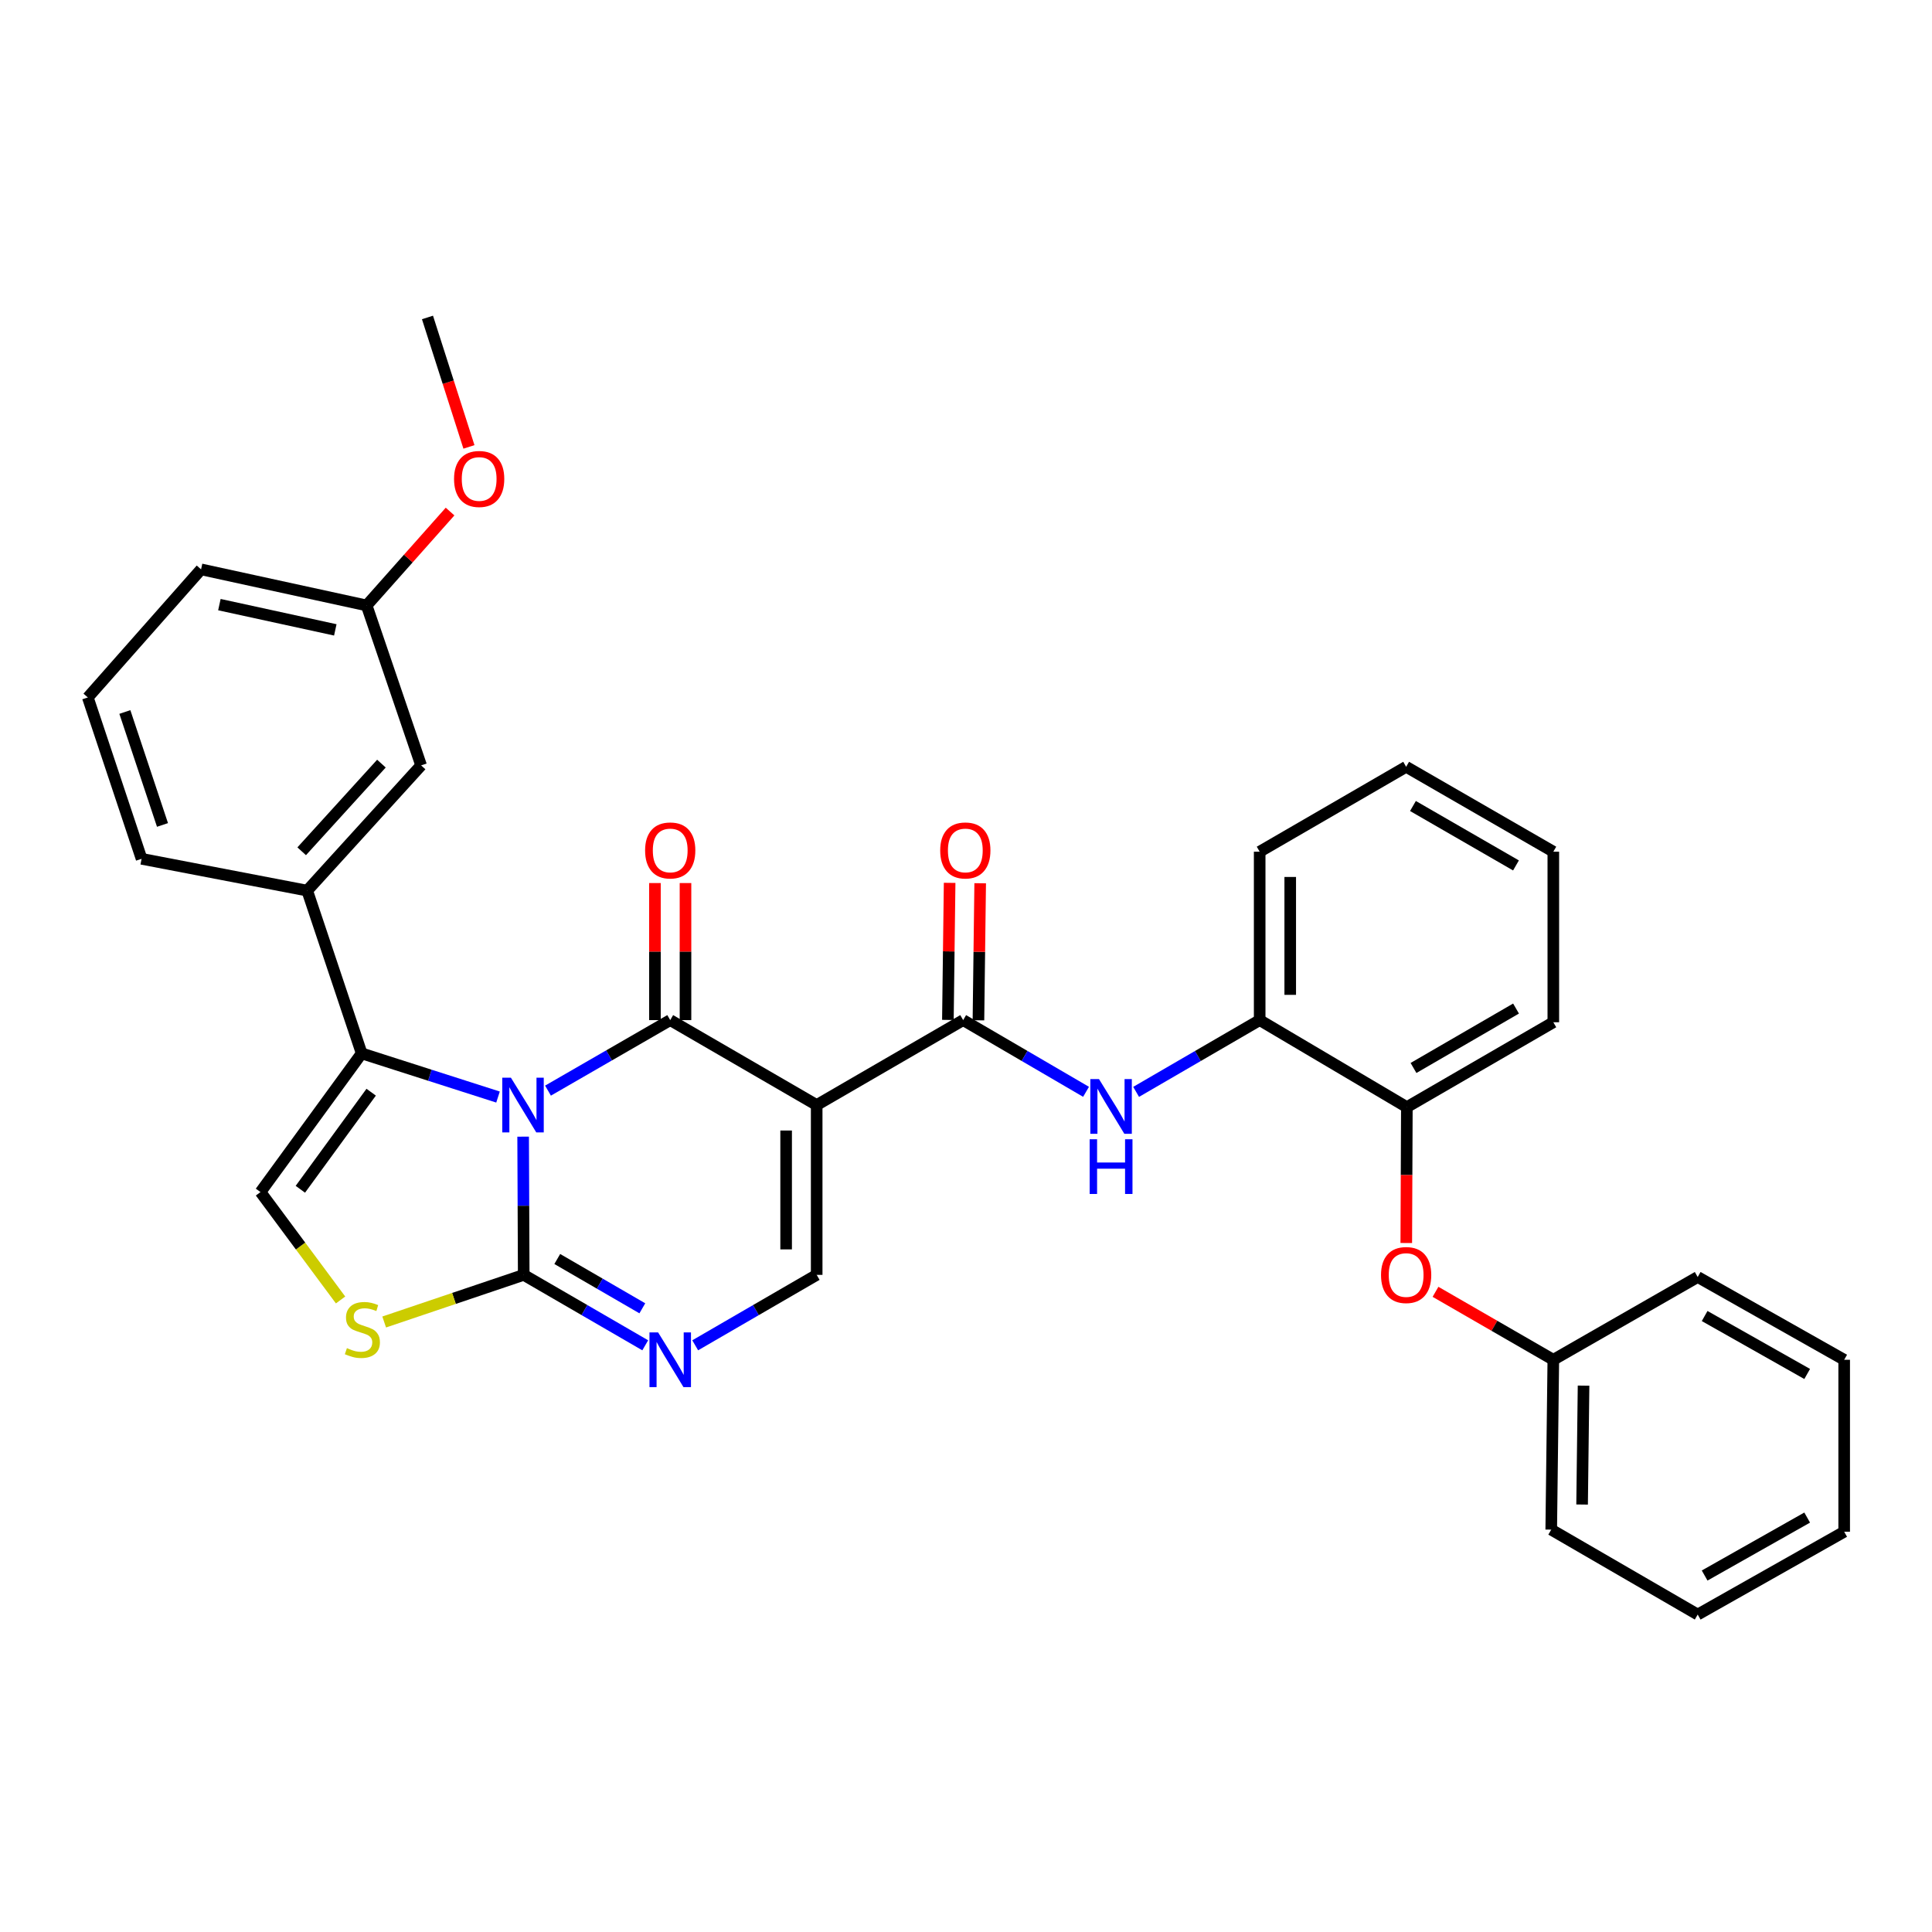 <?xml version='1.0' encoding='iso-8859-1'?>
<svg version='1.1' baseProfile='full'
              xmlns='http://www.w3.org/2000/svg'
                      xmlns:rdkit='http://www.rdkit.org/xml'
                      xmlns:xlink='http://www.w3.org/1999/xlink'
                  xml:space='preserve'
width='1000px' height='1000px' viewBox='0 0 1000 1000'>
<!-- END OF HEADER -->
<rect style='opacity:1.0;fill:#FFFFFF;stroke:none' width='1000' height='1000' x='0' y='0'> </rect>
<path class='bond-0' d='M 283.646,564.506 L 315.275,546.257' style='fill:none;fill-rule:evenodd;stroke:#0000FF;stroke-width:6px;stroke-linecap:butt;stroke-linejoin:miter;stroke-opacity:1' />
<path class='bond-0' d='M 315.275,546.257 L 346.903,528.008' style='fill:none;fill-rule:evenodd;stroke:#000000;stroke-width:6px;stroke-linecap:butt;stroke-linejoin:miter;stroke-opacity:1' />
<path class='bond-2' d='M 270.775,588.329 L 270.925,624.099' style='fill:none;fill-rule:evenodd;stroke:#0000FF;stroke-width:6px;stroke-linecap:butt;stroke-linejoin:miter;stroke-opacity:1' />
<path class='bond-2' d='M 270.925,624.099 L 271.076,659.87' style='fill:none;fill-rule:evenodd;stroke:#000000;stroke-width:6px;stroke-linecap:butt;stroke-linejoin:miter;stroke-opacity:1' />
<path class='bond-3' d='M 257.774,567.829 L 222.487,556.529' style='fill:none;fill-rule:evenodd;stroke:#0000FF;stroke-width:6px;stroke-linecap:butt;stroke-linejoin:miter;stroke-opacity:1' />
<path class='bond-3' d='M 222.487,556.529 L 187.2,545.228' style='fill:none;fill-rule:evenodd;stroke:#000000;stroke-width:6px;stroke-linecap:butt;stroke-linejoin:miter;stroke-opacity:1' />
<path class='bond-1' d='M 346.903,528.008 L 422.714,571.971' style='fill:none;fill-rule:evenodd;stroke:#000000;stroke-width:6px;stroke-linecap:butt;stroke-linejoin:miter;stroke-opacity:1' />
<path class='bond-12' d='M 354.81,528.008 L 354.81,492.537' style='fill:none;fill-rule:evenodd;stroke:#000000;stroke-width:6px;stroke-linecap:butt;stroke-linejoin:miter;stroke-opacity:1' />
<path class='bond-12' d='M 354.81,492.537 L 354.81,457.067' style='fill:none;fill-rule:evenodd;stroke:#FF0000;stroke-width:6px;stroke-linecap:butt;stroke-linejoin:miter;stroke-opacity:1' />
<path class='bond-12' d='M 338.996,528.008 L 338.996,492.537' style='fill:none;fill-rule:evenodd;stroke:#000000;stroke-width:6px;stroke-linecap:butt;stroke-linejoin:miter;stroke-opacity:1' />
<path class='bond-12' d='M 338.996,492.537 L 338.996,457.067' style='fill:none;fill-rule:evenodd;stroke:#FF0000;stroke-width:6px;stroke-linecap:butt;stroke-linejoin:miter;stroke-opacity:1' />
<path class='bond-4' d='M 422.714,571.971 L 498.533,528.008' style='fill:none;fill-rule:evenodd;stroke:#000000;stroke-width:6px;stroke-linecap:butt;stroke-linejoin:miter;stroke-opacity:1' />
<path class='bond-34' d='M 422.714,571.971 L 422.714,659.87' style='fill:none;fill-rule:evenodd;stroke:#000000;stroke-width:6px;stroke-linecap:butt;stroke-linejoin:miter;stroke-opacity:1' />
<path class='bond-34' d='M 406.9,585.156 L 406.9,646.685' style='fill:none;fill-rule:evenodd;stroke:#000000;stroke-width:6px;stroke-linecap:butt;stroke-linejoin:miter;stroke-opacity:1' />
<path class='bond-5' d='M 271.076,659.87 L 302.524,678.099' style='fill:none;fill-rule:evenodd;stroke:#000000;stroke-width:6px;stroke-linecap:butt;stroke-linejoin:miter;stroke-opacity:1' />
<path class='bond-5' d='M 302.524,678.099 L 333.972,696.329' style='fill:none;fill-rule:evenodd;stroke:#0000FF;stroke-width:6px;stroke-linecap:butt;stroke-linejoin:miter;stroke-opacity:1' />
<path class='bond-5' d='M 288.441,651.657 L 310.455,664.418' style='fill:none;fill-rule:evenodd;stroke:#000000;stroke-width:6px;stroke-linecap:butt;stroke-linejoin:miter;stroke-opacity:1' />
<path class='bond-5' d='M 310.455,664.418 L 332.468,677.178' style='fill:none;fill-rule:evenodd;stroke:#0000FF;stroke-width:6px;stroke-linecap:butt;stroke-linejoin:miter;stroke-opacity:1' />
<path class='bond-7' d='M 271.076,659.87 L 234.964,672.066' style='fill:none;fill-rule:evenodd;stroke:#000000;stroke-width:6px;stroke-linecap:butt;stroke-linejoin:miter;stroke-opacity:1' />
<path class='bond-7' d='M 234.964,672.066 L 198.853,684.261' style='fill:none;fill-rule:evenodd;stroke:#CCCC00;stroke-width:6px;stroke-linecap:butt;stroke-linejoin:miter;stroke-opacity:1' />
<path class='bond-8' d='M 187.2,545.228 L 134.83,617.014' style='fill:none;fill-rule:evenodd;stroke:#000000;stroke-width:6px;stroke-linecap:butt;stroke-linejoin:miter;stroke-opacity:1' />
<path class='bond-8' d='M 192.12,565.316 L 155.461,615.567' style='fill:none;fill-rule:evenodd;stroke:#000000;stroke-width:6px;stroke-linecap:butt;stroke-linejoin:miter;stroke-opacity:1' />
<path class='bond-10' d='M 187.2,545.228 L 159.007,460.983' style='fill:none;fill-rule:evenodd;stroke:#000000;stroke-width:6px;stroke-linecap:butt;stroke-linejoin:miter;stroke-opacity:1' />
<path class='bond-9' d='M 498.533,528.008 L 530.333,546.565' style='fill:none;fill-rule:evenodd;stroke:#000000;stroke-width:6px;stroke-linecap:butt;stroke-linejoin:miter;stroke-opacity:1' />
<path class='bond-9' d='M 530.333,546.565 L 562.134,565.122' style='fill:none;fill-rule:evenodd;stroke:#0000FF;stroke-width:6px;stroke-linecap:butt;stroke-linejoin:miter;stroke-opacity:1' />
<path class='bond-15' d='M 506.439,528.109 L 506.889,492.638' style='fill:none;fill-rule:evenodd;stroke:#000000;stroke-width:6px;stroke-linecap:butt;stroke-linejoin:miter;stroke-opacity:1' />
<path class='bond-15' d='M 506.889,492.638 L 507.34,457.167' style='fill:none;fill-rule:evenodd;stroke:#FF0000;stroke-width:6px;stroke-linecap:butt;stroke-linejoin:miter;stroke-opacity:1' />
<path class='bond-15' d='M 490.626,527.908 L 491.077,492.437' style='fill:none;fill-rule:evenodd;stroke:#000000;stroke-width:6px;stroke-linecap:butt;stroke-linejoin:miter;stroke-opacity:1' />
<path class='bond-15' d='M 491.077,492.437 L 491.527,456.966' style='fill:none;fill-rule:evenodd;stroke:#FF0000;stroke-width:6px;stroke-linecap:butt;stroke-linejoin:miter;stroke-opacity:1' />
<path class='bond-6' d='M 359.834,696.327 L 391.274,678.099' style='fill:none;fill-rule:evenodd;stroke:#0000FF;stroke-width:6px;stroke-linecap:butt;stroke-linejoin:miter;stroke-opacity:1' />
<path class='bond-6' d='M 391.274,678.099 L 422.714,659.87' style='fill:none;fill-rule:evenodd;stroke:#000000;stroke-width:6px;stroke-linecap:butt;stroke-linejoin:miter;stroke-opacity:1' />
<path class='bond-33' d='M 176.277,672.857 L 155.553,644.936' style='fill:none;fill-rule:evenodd;stroke:#CCCC00;stroke-width:6px;stroke-linecap:butt;stroke-linejoin:miter;stroke-opacity:1' />
<path class='bond-33' d='M 155.553,644.936 L 134.83,617.014' style='fill:none;fill-rule:evenodd;stroke:#000000;stroke-width:6px;stroke-linecap:butt;stroke-linejoin:miter;stroke-opacity:1' />
<path class='bond-11' d='M 588.054,565.153 L 620.03,546.581' style='fill:none;fill-rule:evenodd;stroke:#0000FF;stroke-width:6px;stroke-linecap:butt;stroke-linejoin:miter;stroke-opacity:1' />
<path class='bond-11' d='M 620.03,546.581 L 652.007,528.008' style='fill:none;fill-rule:evenodd;stroke:#000000;stroke-width:6px;stroke-linecap:butt;stroke-linejoin:miter;stroke-opacity:1' />
<path class='bond-16' d='M 159.007,460.983 L 217.967,396.164' style='fill:none;fill-rule:evenodd;stroke:#000000;stroke-width:6px;stroke-linecap:butt;stroke-linejoin:miter;stroke-opacity:1' />
<path class='bond-16' d='M 156.153,440.62 L 197.425,395.246' style='fill:none;fill-rule:evenodd;stroke:#000000;stroke-width:6px;stroke-linecap:butt;stroke-linejoin:miter;stroke-opacity:1' />
<path class='bond-19' d='M 159.007,460.983 L 73.278,444.519' style='fill:none;fill-rule:evenodd;stroke:#000000;stroke-width:6px;stroke-linecap:butt;stroke-linejoin:miter;stroke-opacity:1' />
<path class='bond-13' d='M 652.007,528.008 L 728.186,573.052' style='fill:none;fill-rule:evenodd;stroke:#000000;stroke-width:6px;stroke-linecap:butt;stroke-linejoin:miter;stroke-opacity:1' />
<path class='bond-22' d='M 652.007,528.008 L 652.007,440.838' style='fill:none;fill-rule:evenodd;stroke:#000000;stroke-width:6px;stroke-linecap:butt;stroke-linejoin:miter;stroke-opacity:1' />
<path class='bond-22' d='M 667.821,514.933 L 667.821,453.914' style='fill:none;fill-rule:evenodd;stroke:#000000;stroke-width:6px;stroke-linecap:butt;stroke-linejoin:miter;stroke-opacity:1' />
<path class='bond-14' d='M 728.186,573.052 L 728.037,608.216' style='fill:none;fill-rule:evenodd;stroke:#000000;stroke-width:6px;stroke-linecap:butt;stroke-linejoin:miter;stroke-opacity:1' />
<path class='bond-14' d='M 728.037,608.216 L 727.888,643.38' style='fill:none;fill-rule:evenodd;stroke:#FF0000;stroke-width:6px;stroke-linecap:butt;stroke-linejoin:miter;stroke-opacity:1' />
<path class='bond-23' d='M 728.186,573.052 L 803.997,529.115' style='fill:none;fill-rule:evenodd;stroke:#000000;stroke-width:6px;stroke-linecap:butt;stroke-linejoin:miter;stroke-opacity:1' />
<path class='bond-23' d='M 731.628,552.779 L 784.696,522.024' style='fill:none;fill-rule:evenodd;stroke:#000000;stroke-width:6px;stroke-linecap:butt;stroke-linejoin:miter;stroke-opacity:1' />
<path class='bond-18' d='M 743.016,668.64 L 773.506,686.232' style='fill:none;fill-rule:evenodd;stroke:#FF0000;stroke-width:6px;stroke-linecap:butt;stroke-linejoin:miter;stroke-opacity:1' />
<path class='bond-18' d='M 773.506,686.232 L 803.997,703.824' style='fill:none;fill-rule:evenodd;stroke:#000000;stroke-width:6px;stroke-linecap:butt;stroke-linejoin:miter;stroke-opacity:1' />
<path class='bond-17' d='M 217.967,396.164 L 189.774,313.378' style='fill:none;fill-rule:evenodd;stroke:#000000;stroke-width:6px;stroke-linecap:butt;stroke-linejoin:miter;stroke-opacity:1' />
<path class='bond-20' d='M 189.774,313.378 L 211.363,289.08' style='fill:none;fill-rule:evenodd;stroke:#000000;stroke-width:6px;stroke-linecap:butt;stroke-linejoin:miter;stroke-opacity:1' />
<path class='bond-20' d='M 211.363,289.08 L 232.952,264.781' style='fill:none;fill-rule:evenodd;stroke:#FF0000;stroke-width:6px;stroke-linecap:butt;stroke-linejoin:miter;stroke-opacity:1' />
<path class='bond-35' d='M 189.774,313.378 L 104.072,294.7' style='fill:none;fill-rule:evenodd;stroke:#000000;stroke-width:6px;stroke-linecap:butt;stroke-linejoin:miter;stroke-opacity:1' />
<path class='bond-35' d='M 173.551,326.027 L 113.56,312.953' style='fill:none;fill-rule:evenodd;stroke:#000000;stroke-width:6px;stroke-linecap:butt;stroke-linejoin:miter;stroke-opacity:1' />
<path class='bond-25' d='M 803.997,703.824 L 802.916,791.732' style='fill:none;fill-rule:evenodd;stroke:#000000;stroke-width:6px;stroke-linecap:butt;stroke-linejoin:miter;stroke-opacity:1' />
<path class='bond-25' d='M 819.647,717.205 L 818.891,778.74' style='fill:none;fill-rule:evenodd;stroke:#000000;stroke-width:6px;stroke-linecap:butt;stroke-linejoin:miter;stroke-opacity:1' />
<path class='bond-26' d='M 803.997,703.824 L 878.726,660.977' style='fill:none;fill-rule:evenodd;stroke:#000000;stroke-width:6px;stroke-linecap:butt;stroke-linejoin:miter;stroke-opacity:1' />
<path class='bond-21' d='M 73.278,444.519 L 45.455,361.004' style='fill:none;fill-rule:evenodd;stroke:#000000;stroke-width:6px;stroke-linecap:butt;stroke-linejoin:miter;stroke-opacity:1' />
<path class='bond-21' d='M 84.108,426.994 L 64.631,368.533' style='fill:none;fill-rule:evenodd;stroke:#000000;stroke-width:6px;stroke-linecap:butt;stroke-linejoin:miter;stroke-opacity:1' />
<path class='bond-27' d='M 242.724,231.317 L 231.993,197.815' style='fill:none;fill-rule:evenodd;stroke:#FF0000;stroke-width:6px;stroke-linecap:butt;stroke-linejoin:miter;stroke-opacity:1' />
<path class='bond-27' d='M 231.993,197.815 L 221.262,164.314' style='fill:none;fill-rule:evenodd;stroke:#000000;stroke-width:6px;stroke-linecap:butt;stroke-linejoin:miter;stroke-opacity:1' />
<path class='bond-24' d='M 45.455,361.004 L 104.072,294.7' style='fill:none;fill-rule:evenodd;stroke:#000000;stroke-width:6px;stroke-linecap:butt;stroke-linejoin:miter;stroke-opacity:1' />
<path class='bond-28' d='M 652.007,440.838 L 727.817,396.893' style='fill:none;fill-rule:evenodd;stroke:#000000;stroke-width:6px;stroke-linecap:butt;stroke-linejoin:miter;stroke-opacity:1' />
<path class='bond-36' d='M 803.997,529.115 L 803.997,440.838' style='fill:none;fill-rule:evenodd;stroke:#000000;stroke-width:6px;stroke-linecap:butt;stroke-linejoin:miter;stroke-opacity:1' />
<path class='bond-31' d='M 802.916,791.732 L 878.726,835.686' style='fill:none;fill-rule:evenodd;stroke:#000000;stroke-width:6px;stroke-linecap:butt;stroke-linejoin:miter;stroke-opacity:1' />
<path class='bond-30' d='M 878.726,660.977 L 954.545,703.824' style='fill:none;fill-rule:evenodd;stroke:#000000;stroke-width:6px;stroke-linecap:butt;stroke-linejoin:miter;stroke-opacity:1' />
<path class='bond-30' d='M 882.319,681.172 L 935.392,711.165' style='fill:none;fill-rule:evenodd;stroke:#000000;stroke-width:6px;stroke-linecap:butt;stroke-linejoin:miter;stroke-opacity:1' />
<path class='bond-29' d='M 727.817,396.893 L 803.997,440.838' style='fill:none;fill-rule:evenodd;stroke:#000000;stroke-width:6px;stroke-linecap:butt;stroke-linejoin:miter;stroke-opacity:1' />
<path class='bond-29' d='M 731.342,417.183 L 784.668,447.945' style='fill:none;fill-rule:evenodd;stroke:#000000;stroke-width:6px;stroke-linecap:butt;stroke-linejoin:miter;stroke-opacity:1' />
<path class='bond-32' d='M 954.545,703.824 L 954.545,792.83' style='fill:none;fill-rule:evenodd;stroke:#000000;stroke-width:6px;stroke-linecap:butt;stroke-linejoin:miter;stroke-opacity:1' />
<path class='bond-37' d='M 878.726,835.686 L 954.545,792.83' style='fill:none;fill-rule:evenodd;stroke:#000000;stroke-width:6px;stroke-linecap:butt;stroke-linejoin:miter;stroke-opacity:1' />
<path class='bond-37' d='M 882.318,815.491 L 935.391,785.492' style='fill:none;fill-rule:evenodd;stroke:#000000;stroke-width:6px;stroke-linecap:butt;stroke-linejoin:miter;stroke-opacity:1' />
<path  class='atom-0' d='M 264.447 557.811
L 273.727 572.811
Q 274.647 574.291, 276.127 576.971
Q 277.607 579.651, 277.687 579.811
L 277.687 557.811
L 281.447 557.811
L 281.447 586.131
L 277.567 586.131
L 267.607 569.731
Q 266.447 567.811, 265.207 565.611
Q 264.007 563.411, 263.647 562.731
L 263.647 586.131
L 259.967 586.131
L 259.967 557.811
L 264.447 557.811
' fill='#0000FF'/>
<path  class='atom-6' d='M 340.643 689.664
L 349.923 704.664
Q 350.843 706.144, 352.323 708.824
Q 353.803 711.504, 353.883 711.664
L 353.883 689.664
L 357.643 689.664
L 357.643 717.984
L 353.763 717.984
L 343.803 701.584
Q 342.643 699.664, 341.403 697.464
Q 340.203 695.264, 339.843 694.584
L 339.843 717.984
L 336.163 717.984
L 336.163 689.664
L 340.643 689.664
' fill='#0000FF'/>
<path  class='atom-8' d='M 179.569 697.792
Q 179.889 697.912, 181.209 698.472
Q 182.529 699.032, 183.969 699.392
Q 185.449 699.712, 186.889 699.712
Q 189.569 699.712, 191.129 698.432
Q 192.689 697.112, 192.689 694.832
Q 192.689 693.272, 191.889 692.312
Q 191.129 691.352, 189.929 690.832
Q 188.729 690.312, 186.729 689.712
Q 184.209 688.952, 182.689 688.232
Q 181.209 687.512, 180.129 685.992
Q 179.089 684.472, 179.089 681.912
Q 179.089 678.352, 181.489 676.152
Q 183.929 673.952, 188.729 673.952
Q 192.009 673.952, 195.729 675.512
L 194.809 678.592
Q 191.409 677.192, 188.849 677.192
Q 186.089 677.192, 184.569 678.352
Q 183.049 679.472, 183.089 681.432
Q 183.089 682.952, 183.849 683.872
Q 184.649 684.792, 185.769 685.312
Q 186.929 685.832, 188.849 686.432
Q 191.409 687.232, 192.929 688.032
Q 194.449 688.832, 195.529 690.472
Q 196.649 692.072, 196.649 694.832
Q 196.649 698.752, 194.009 700.872
Q 191.409 702.952, 187.049 702.952
Q 184.529 702.952, 182.609 702.392
Q 180.729 701.872, 178.489 700.952
L 179.569 697.792
' fill='#CCCC00'/>
<path  class='atom-10' d='M 568.83 558.523
L 578.11 573.523
Q 579.03 575.003, 580.51 577.683
Q 581.99 580.363, 582.07 580.523
L 582.07 558.523
L 585.83 558.523
L 585.83 586.843
L 581.95 586.843
L 571.99 570.443
Q 570.83 568.523, 569.59 566.323
Q 568.39 564.123, 568.03 563.443
L 568.03 586.843
L 564.35 586.843
L 564.35 558.523
L 568.83 558.523
' fill='#0000FF'/>
<path  class='atom-10' d='M 564.01 589.675
L 567.85 589.675
L 567.85 601.715
L 582.33 601.715
L 582.33 589.675
L 586.17 589.675
L 586.17 617.995
L 582.33 617.995
L 582.33 604.915
L 567.85 604.915
L 567.85 617.995
L 564.01 617.995
L 564.01 589.675
' fill='#0000FF'/>
<path  class='atom-13' d='M 333.903 440.189
Q 333.903 433.389, 337.263 429.589
Q 340.623 425.789, 346.903 425.789
Q 353.183 425.789, 356.543 429.589
Q 359.903 433.389, 359.903 440.189
Q 359.903 447.069, 356.503 450.989
Q 353.103 454.869, 346.903 454.869
Q 340.663 454.869, 337.263 450.989
Q 333.903 447.109, 333.903 440.189
M 346.903 451.669
Q 351.223 451.669, 353.543 448.789
Q 355.903 445.869, 355.903 440.189
Q 355.903 434.629, 353.543 431.829
Q 351.223 428.989, 346.903 428.989
Q 342.583 428.989, 340.223 431.789
Q 337.903 434.589, 337.903 440.189
Q 337.903 445.909, 340.223 448.789
Q 342.583 451.669, 346.903 451.669
' fill='#FF0000'/>
<path  class='atom-15' d='M 714.817 659.95
Q 714.817 653.15, 718.177 649.35
Q 721.537 645.55, 727.817 645.55
Q 734.097 645.55, 737.457 649.35
Q 740.817 653.15, 740.817 659.95
Q 740.817 666.83, 737.417 670.75
Q 734.017 674.63, 727.817 674.63
Q 721.577 674.63, 718.177 670.75
Q 714.817 666.87, 714.817 659.95
M 727.817 671.43
Q 732.137 671.43, 734.457 668.55
Q 736.817 665.63, 736.817 659.95
Q 736.817 654.39, 734.457 651.59
Q 732.137 648.75, 727.817 648.75
Q 723.497 648.75, 721.137 651.55
Q 718.817 654.35, 718.817 659.95
Q 718.817 665.67, 721.137 668.55
Q 723.497 671.43, 727.817 671.43
' fill='#FF0000'/>
<path  class='atom-16' d='M 486.649 440.189
Q 486.649 433.389, 490.009 429.589
Q 493.369 425.789, 499.649 425.789
Q 505.929 425.789, 509.289 429.589
Q 512.649 433.389, 512.649 440.189
Q 512.649 447.069, 509.249 450.989
Q 505.849 454.869, 499.649 454.869
Q 493.409 454.869, 490.009 450.989
Q 486.649 447.109, 486.649 440.189
M 499.649 451.669
Q 503.969 451.669, 506.289 448.789
Q 508.649 445.869, 508.649 440.189
Q 508.649 434.629, 506.289 431.829
Q 503.969 428.989, 499.649 428.989
Q 495.329 428.989, 492.969 431.789
Q 490.649 434.589, 490.649 440.189
Q 490.649 445.909, 492.969 448.789
Q 495.329 451.669, 499.649 451.669
' fill='#FF0000'/>
<path  class='atom-21' d='M 235.014 247.909
Q 235.014 241.109, 238.374 237.309
Q 241.734 233.509, 248.014 233.509
Q 254.294 233.509, 257.654 237.309
Q 261.014 241.109, 261.014 247.909
Q 261.014 254.789, 257.614 258.709
Q 254.214 262.589, 248.014 262.589
Q 241.774 262.589, 238.374 258.709
Q 235.014 254.829, 235.014 247.909
M 248.014 259.389
Q 252.334 259.389, 254.654 256.509
Q 257.014 253.589, 257.014 247.909
Q 257.014 242.349, 254.654 239.549
Q 252.334 236.709, 248.014 236.709
Q 243.694 236.709, 241.334 239.509
Q 239.014 242.309, 239.014 247.909
Q 239.014 253.629, 241.334 256.509
Q 243.694 259.389, 248.014 259.389
' fill='#FF0000'/>
</svg>
